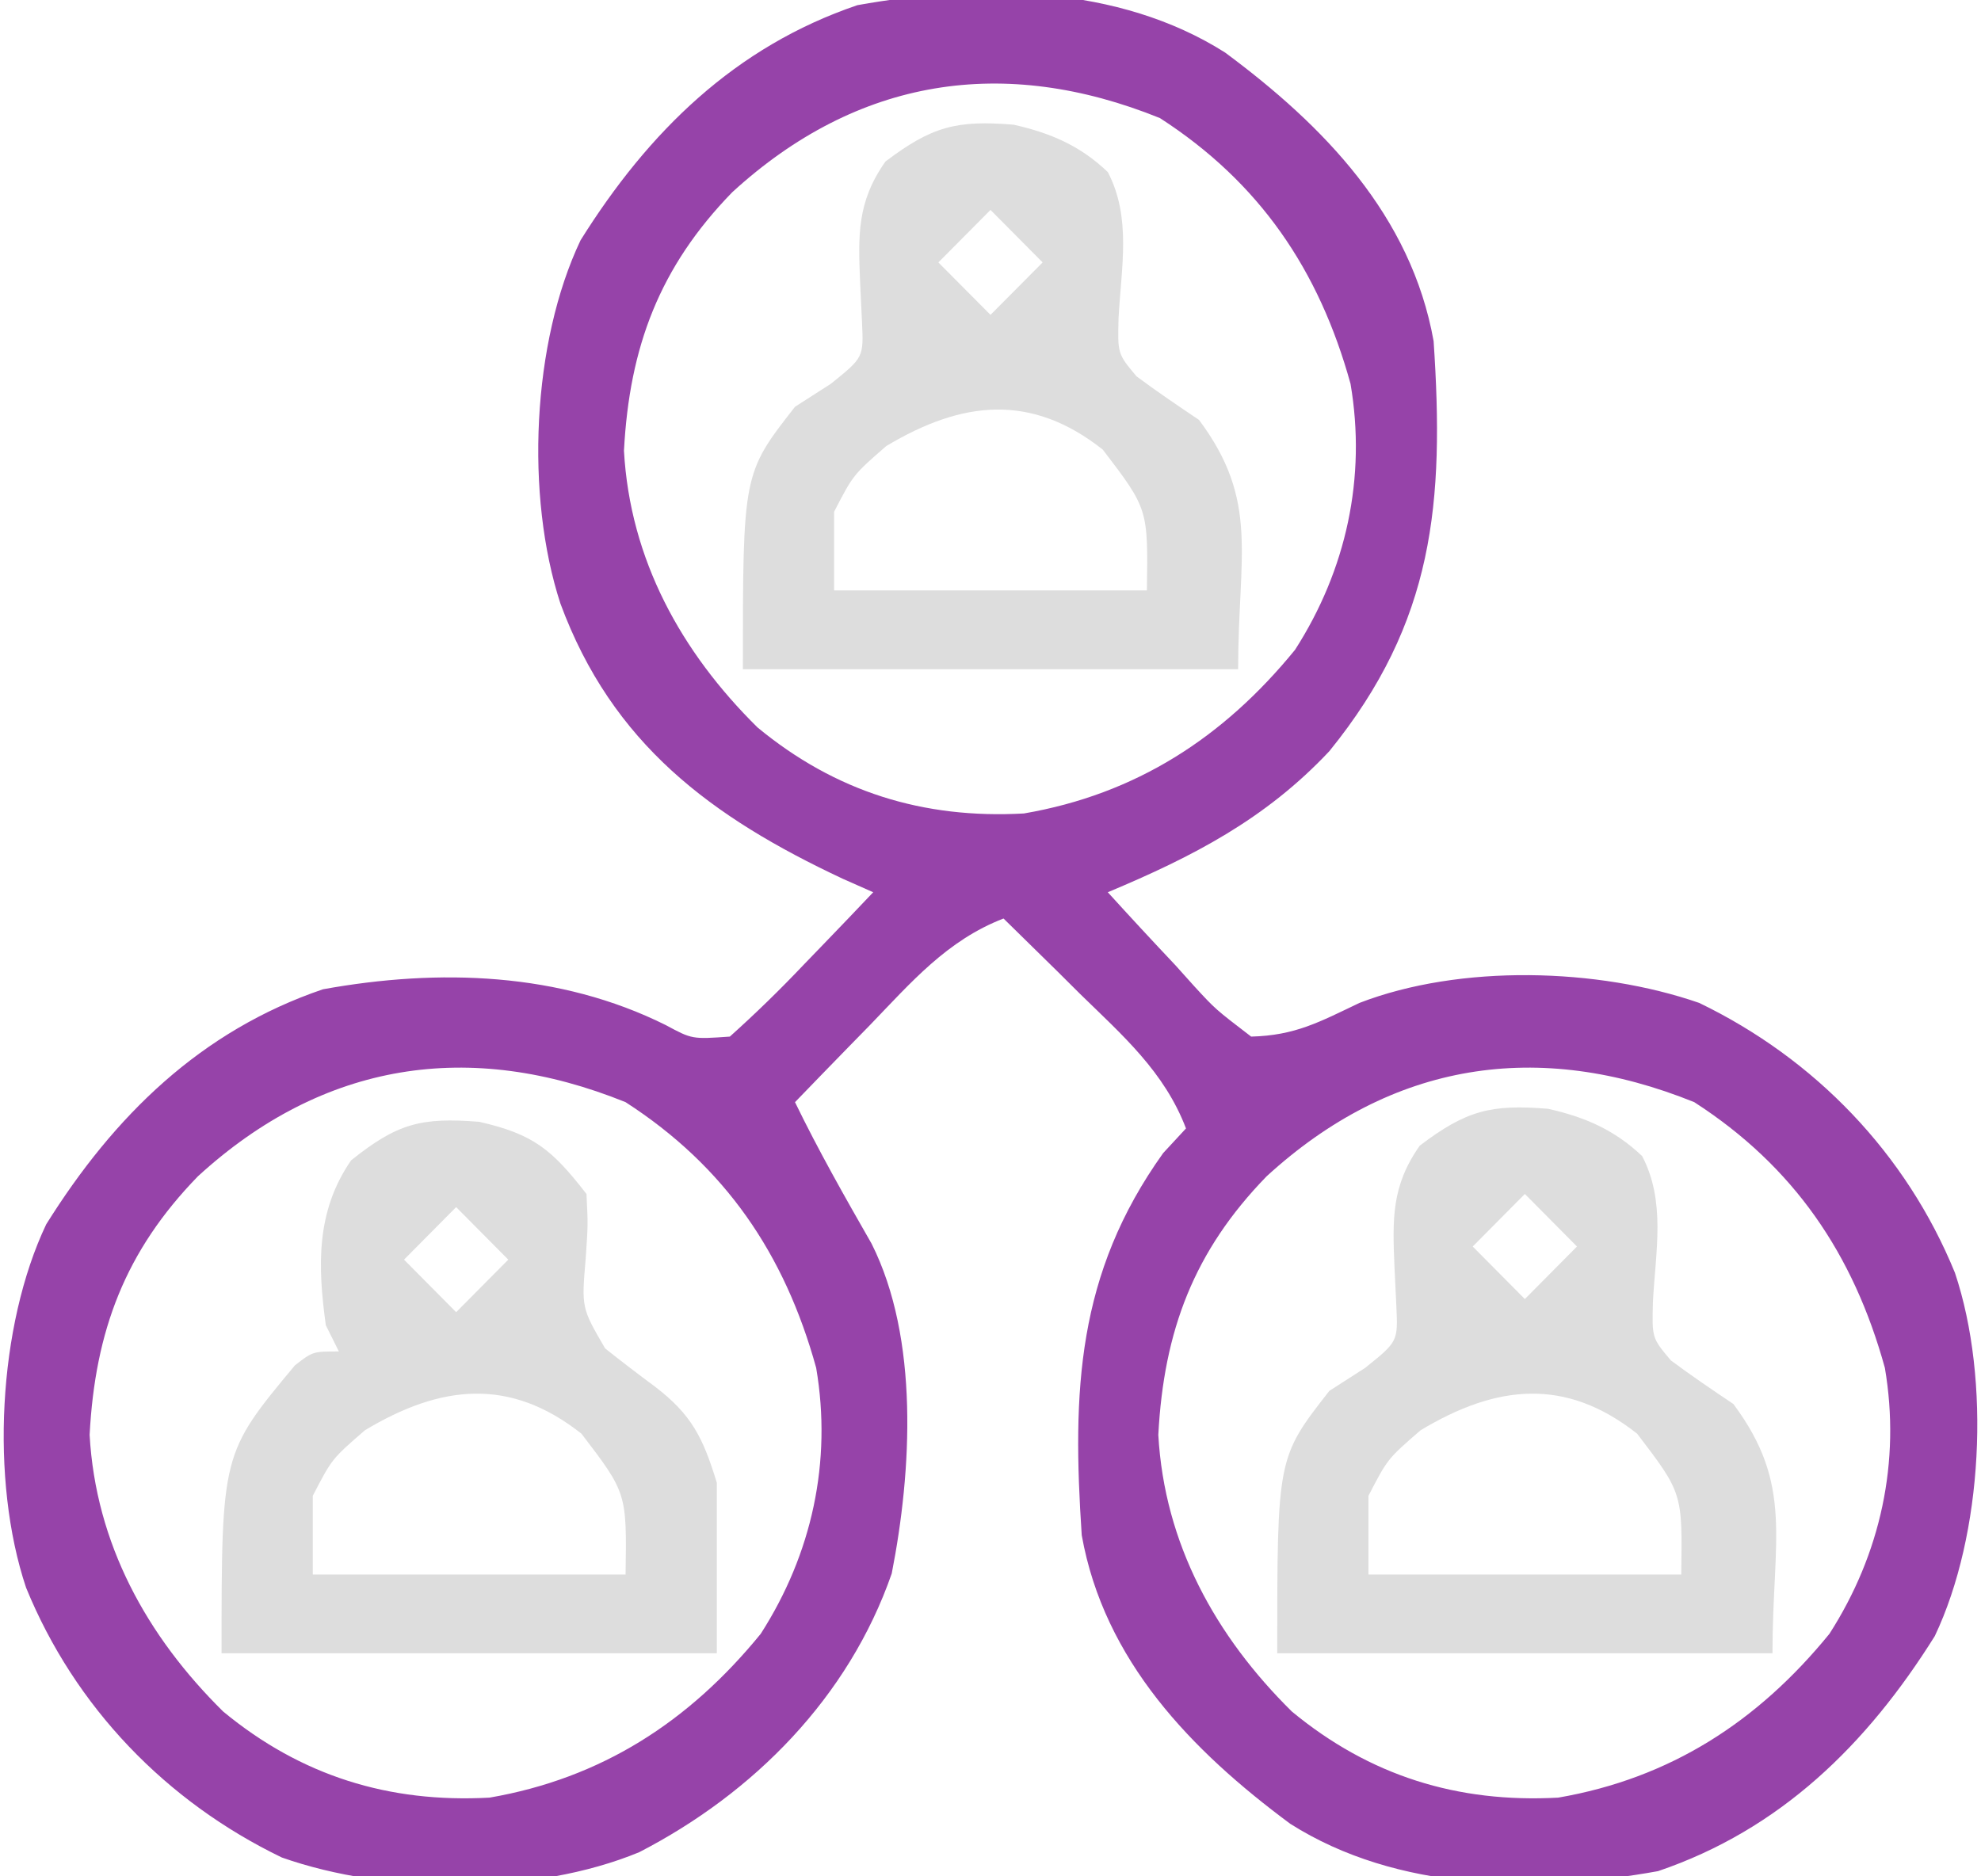 <svg xmlns="http://www.w3.org/2000/svg" xmlns:xlink="http://www.w3.org/1999/xlink" width="76px" height="72px" viewBox="0 0 75 72"><g id="surface1"><path style=" stroke:none;fill-rule:nonzero;fill:rgb(58.824%,26.275%,66.275%);fill-opacity:1;" d="M 46.5 2.016 C 50.285 4.82 53.641 8.273 54.5 13.09 C 54.914 19.273 54.531 23.859 50.5 28.824 C 48.051 31.434 45.262 32.871 42 34.238 C 42.855 35.18 43.719 36.113 44.594 37.039 C 44.836 37.309 45.078 37.574 45.324 37.852 C 46.129 38.727 46.129 38.727 47.5 39.777 C 49.188 39.734 50.117 39.219 51.656 38.484 C 55.523 36.992 60.801 37.137 64.688 38.484 C 69.129 40.629 72.629 44.258 74.5 48.84 C 75.879 52.957 75.578 58.887 73.727 62.781 C 71.121 66.949 67.793 70.211 63.109 71.801 C 58.434 72.645 53.094 72.582 49 69.984 C 45.215 67.18 41.859 63.727 41 58.91 C 40.633 53.387 40.805 48.887 44.125 44.246 C 44.414 43.934 44.703 43.621 45 43.301 C 44.172 41.125 42.566 39.73 40.938 38.141 C 40.656 37.859 40.375 37.582 40.086 37.293 C 39.391 36.609 38.695 35.926 38 35.246 C 35.836 36.078 34.453 37.699 32.875 39.336 C 32.598 39.621 32.32 39.902 32.035 40.195 C 31.355 40.891 30.676 41.594 30 42.293 C 30.902 44.152 31.914 45.934 32.938 47.723 C 34.766 51.363 34.484 56.441 33.711 60.379 C 32.059 65.133 28.414 68.809 24.023 71.074 C 20.035 72.723 14.383 72.711 10.312 71.277 C 5.871 69.133 2.371 65.504 0.5 60.922 C -0.879 56.805 -0.578 50.875 1.273 46.98 C 3.879 42.812 7.207 39.555 11.891 37.961 C 16.34 37.156 20.969 37.305 25.043 39.336 C 26.051 39.879 26.051 39.879 27.5 39.777 C 28.5 38.879 29.422 37.98 30.344 37.008 C 30.598 36.742 30.855 36.48 31.117 36.207 C 31.75 35.555 32.375 34.895 33 34.238 C 32.613 34.066 32.227 33.895 31.828 33.719 C 26.789 31.355 22.988 28.543 21 23.16 C 19.648 19.016 19.91 13.137 21.773 9.219 C 24.379 5.051 27.707 1.789 32.391 0.199 C 37.066 -0.645 42.406 -0.582 46.5 2.016 Z M 27.594 7.375 C 24.809 10.238 23.648 13.301 23.438 17.297 C 23.672 21.473 25.633 25.023 28.562 27.914 C 31.551 30.383 34.918 31.43 38.781 31.215 C 43.078 30.477 46.438 28.305 49.184 24.934 C 51.148 21.875 51.926 18.328 51.312 14.727 C 50.105 10.355 47.82 6.996 44 4.531 C 38.023 2.113 32.402 2.973 27.594 7.375 Z M 7.094 45.137 C 4.309 48 3.148 51.062 2.938 55.059 C 3.172 59.234 5.133 62.785 8.062 65.676 C 11.051 68.145 14.418 69.191 18.281 68.98 C 22.578 68.238 25.938 66.066 28.684 62.695 C 30.648 59.637 31.426 56.09 30.812 52.488 C 29.605 48.117 27.32 44.758 23.5 42.293 C 17.523 39.875 11.902 40.734 7.094 45.137 Z M 48.094 45.137 C 45.309 48 44.148 51.062 43.938 55.059 C 44.172 59.234 46.133 62.785 49.062 65.676 C 52.051 68.145 55.418 69.191 59.281 68.98 C 63.578 68.238 66.938 66.066 69.684 62.695 C 71.648 59.637 72.426 56.09 71.812 52.488 C 70.605 48.117 68.32 44.758 64.5 42.293 C 58.523 39.875 52.902 40.734 48.094 45.137 Z M 48.094 45.137 "></path><path style=" stroke:none;fill-rule:nonzero;fill:rgb(86.667%,86.667%,86.667%);fill-opacity:1;" d="M 58.887 42.547 C 60.301 42.863 61.441 43.355 62.5 44.363 C 63.414 46.105 63.016 48.027 62.914 49.945 C 62.875 51.34 62.875 51.34 63.602 52.203 C 64.383 52.785 65.191 53.332 66 53.875 C 68.328 57 67.5 59.055 67.5 63.441 C 61.23 63.441 54.961 63.441 48.5 63.441 C 48.5 55.93 48.5 55.93 50.5 53.371 C 50.953 53.078 51.406 52.789 51.875 52.488 C 53.133 51.477 53.133 51.477 53.07 50.109 C 53.047 49.629 53.023 49.148 53 48.648 C 52.922 46.781 52.875 45.516 53.969 43.961 C 55.75 42.609 56.703 42.367 58.887 42.547 Z M 58 45.816 C 57.34 46.484 56.68 47.148 56 47.832 C 56.66 48.496 57.32 49.16 58 49.848 C 58.66 49.18 59.32 48.516 60 47.832 C 59.34 47.168 58.68 46.504 58 45.816 Z M 54 54.883 C 52.734 55.98 52.734 55.98 52 57.398 C 52 58.395 52 59.391 52 60.418 C 55.961 60.418 59.922 60.418 64 60.418 C 64.047 57.293 64.047 57.293 62.309 55.016 C 59.566 52.848 56.918 53.129 54 54.883 Z M 54 54.883 "></path><path style=" stroke:none;fill-rule:nonzero;fill:rgb(86.667%,86.667%,86.667%);fill-opacity:1;" d="M 38.387 4.785 C 39.801 5.102 40.941 5.59 42 6.602 C 42.914 8.344 42.516 10.266 42.414 12.184 C 42.375 13.574 42.375 13.574 43.102 14.441 C 43.883 15.023 44.691 15.57 45.5 16.113 C 47.828 19.238 47 21.293 47 25.68 C 40.73 25.68 34.461 25.68 28 25.68 C 28 18.168 28 18.168 30 15.609 C 30.453 15.316 30.906 15.027 31.375 14.727 C 32.633 13.715 32.633 13.715 32.57 12.348 C 32.547 11.867 32.523 11.383 32.5 10.887 C 32.422 9.016 32.375 7.754 33.469 6.199 C 35.25 4.848 36.203 4.605 38.387 4.785 Z M 37.5 8.055 C 36.84 8.719 36.18 9.387 35.5 10.07 C 36.16 10.734 36.82 11.398 37.5 12.082 C 38.16 11.418 38.82 10.754 39.5 10.07 C 38.84 9.406 38.18 8.742 37.5 8.055 Z M 33.5 17.117 C 32.234 18.219 32.234 18.219 31.5 19.637 C 31.5 20.633 31.5 21.629 31.5 22.656 C 35.461 22.656 39.422 22.656 43.5 22.656 C 43.547 19.531 43.547 19.531 41.809 17.254 C 39.066 15.086 36.418 15.367 33.5 17.117 Z M 33.5 17.117 "></path><path style=" stroke:none;fill-rule:nonzero;fill:rgb(86.667%,86.667%,86.667%);fill-opacity:1;" d="M 17.887 43.047 C 19.957 43.52 20.668 44.098 22 45.816 C 22.059 47 22.059 47 21.969 48.305 C 21.809 50.184 21.809 50.184 22.715 51.742 C 23.344 52.242 23.977 52.727 24.621 53.203 C 26.043 54.289 26.473 55.176 27 56.895 C 27 59.055 27 61.215 27 63.441 C 20.73 63.441 14.461 63.441 8 63.441 C 8 55.773 8 55.773 10.812 52.395 C 11.5 51.859 11.5 51.859 12.5 51.859 C 12.336 51.527 12.172 51.195 12 50.852 C 11.684 48.566 11.625 46.477 12.969 44.527 C 14.75 43.098 15.664 42.871 17.887 43.047 Z M 17 46.32 C 16.34 46.984 15.68 47.652 15 48.336 C 15.66 49 16.32 49.664 17 50.352 C 17.66 49.684 18.32 49.02 19 48.336 C 18.34 47.672 17.68 47.008 17 46.32 Z M 13.5 54.883 C 12.234 55.98 12.234 55.98 11.5 57.398 C 11.5 58.395 11.5 59.391 11.5 60.418 C 15.461 60.418 19.422 60.418 23.5 60.418 C 23.547 57.293 23.547 57.293 21.809 55.016 C 19.066 52.848 16.418 53.129 13.5 54.883 Z M 13.5 54.883 "></path></g></svg>